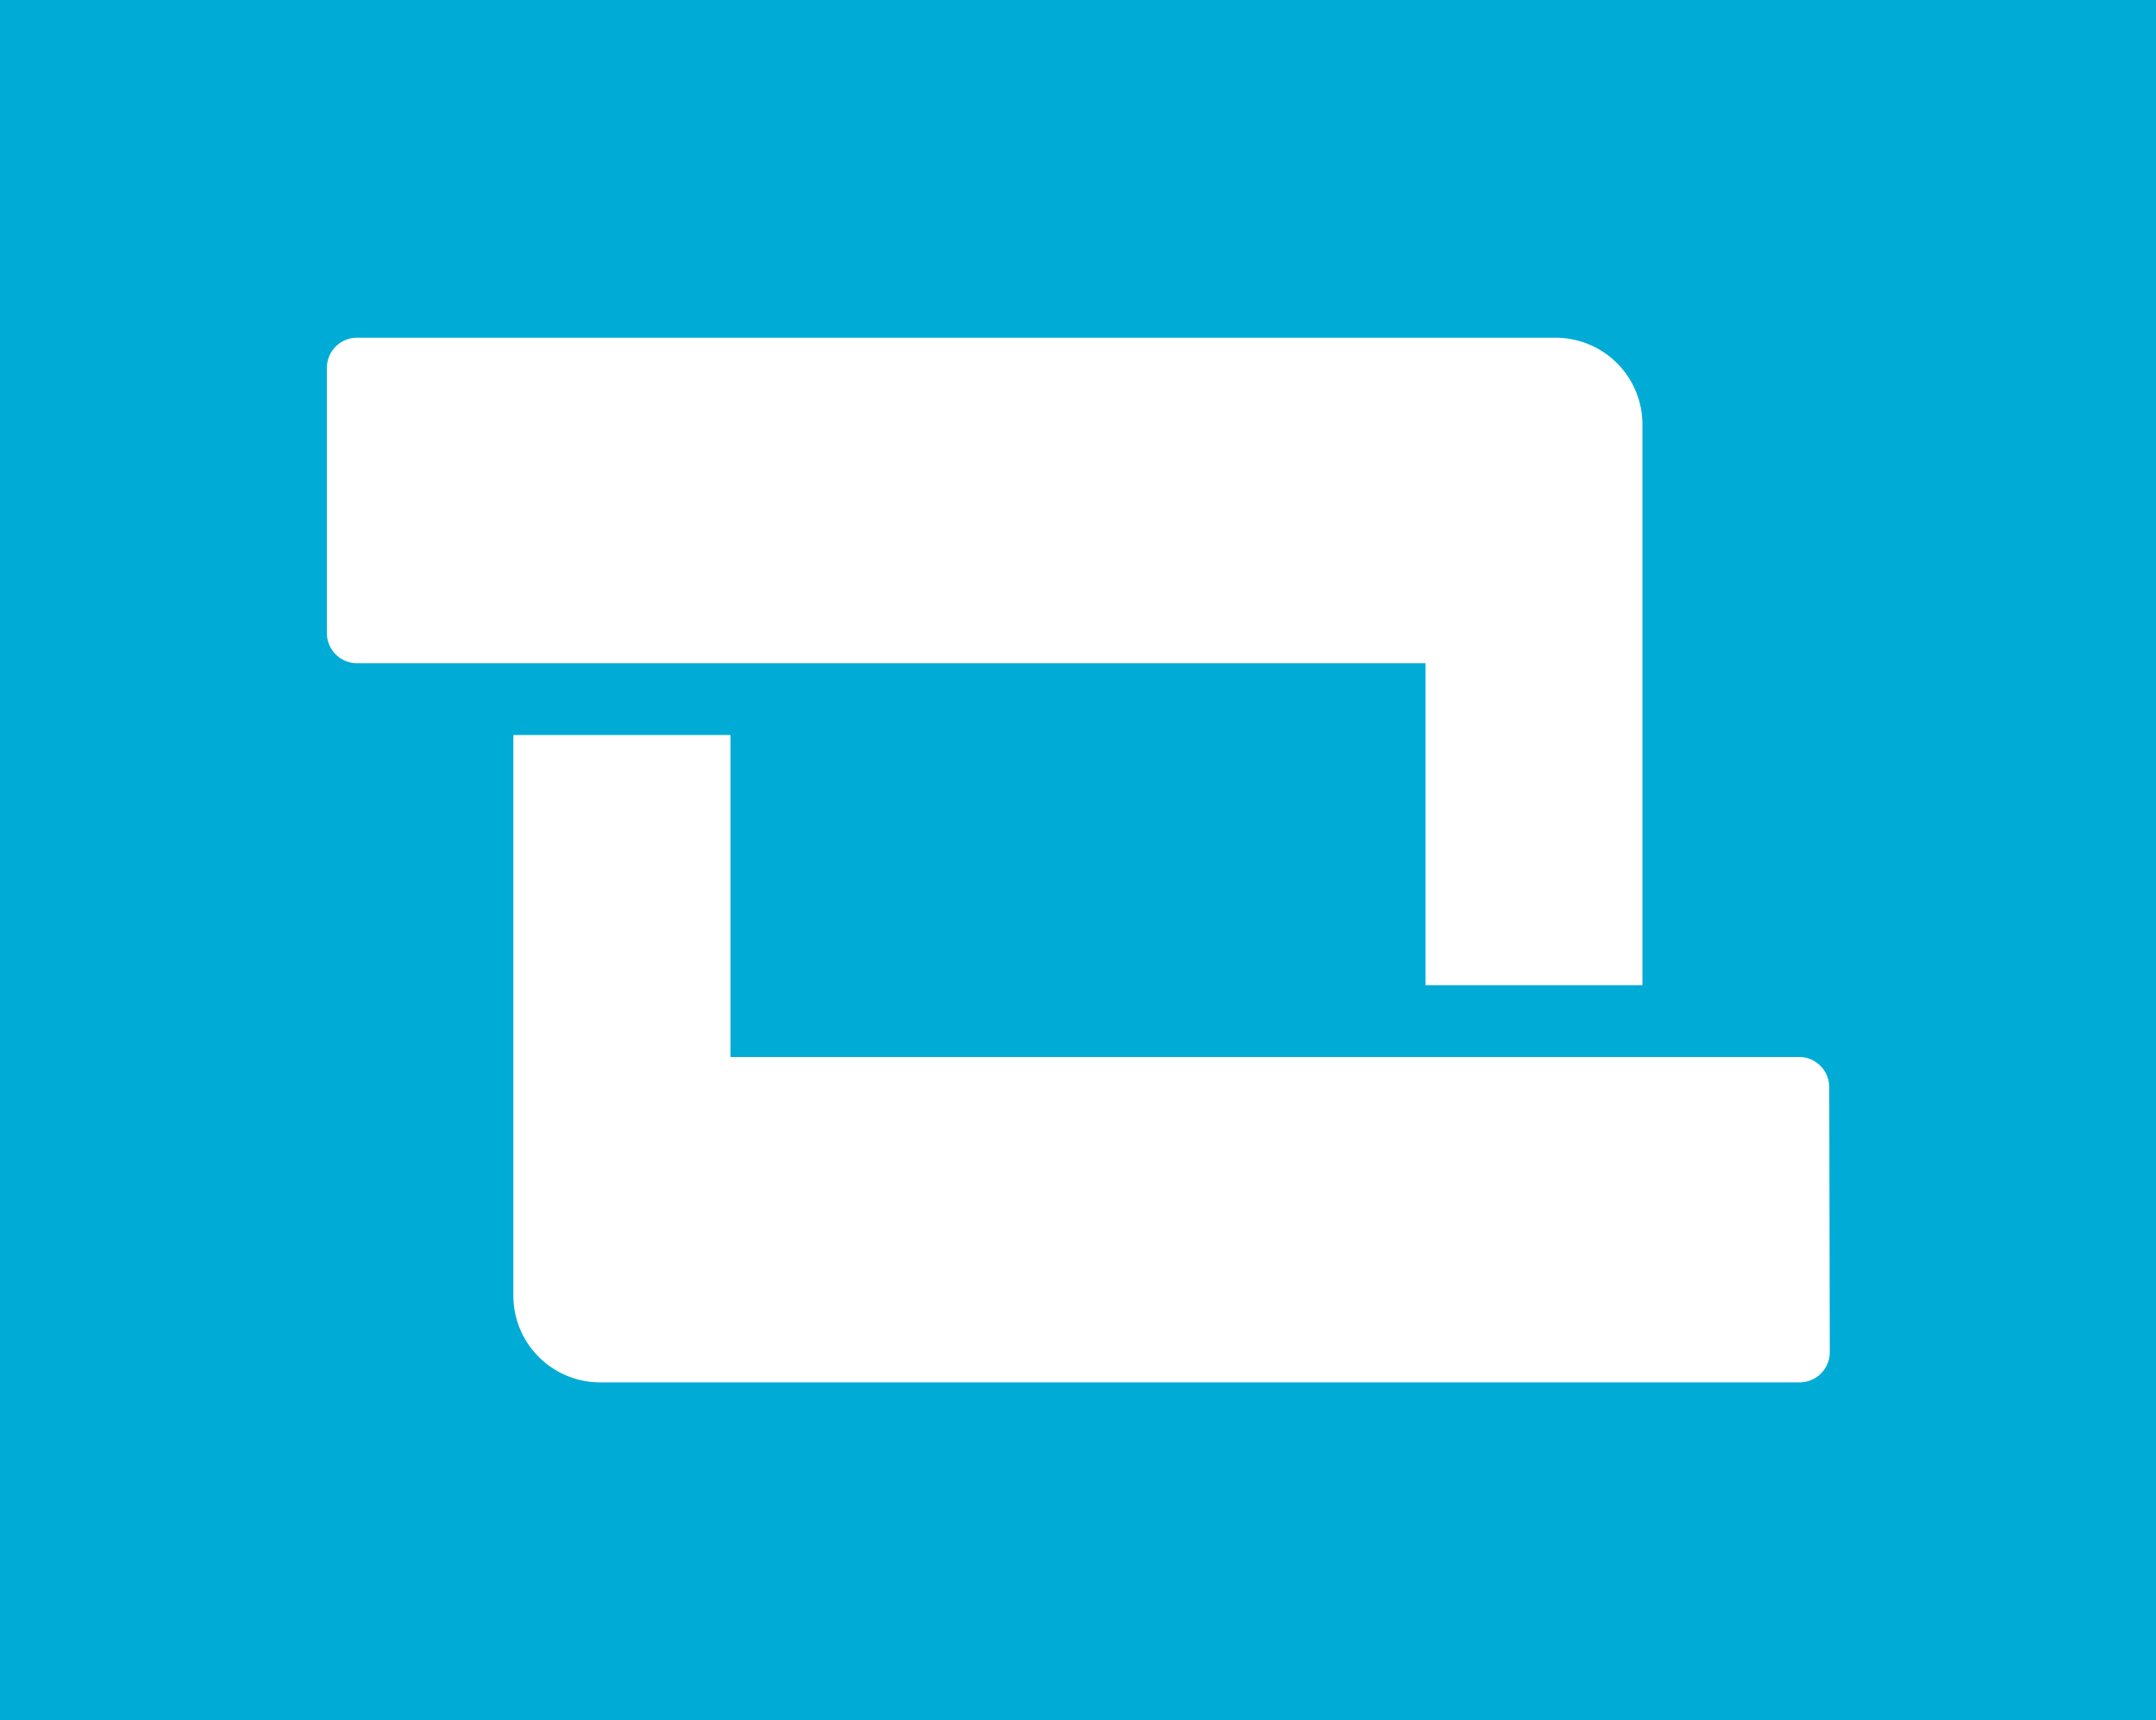 <svg xmlns="http://www.w3.org/2000/svg" viewBox="0 0 200.84 160.29"><defs><style>.cls-1{fill:#00acd5;}</style></defs><title>Boxed SymbolAsset 10</title><g id="Layer_2" data-name="Layer 2"><g id="Layer_1-2" data-name="Layer 1"><path class="cls-1" d="M0,0V160.29H200.84V0ZM30.45,59V34.28a2.81,2.81,0,0,1,2.81-2.81H144.94A8.09,8.09,0,0,1,153,39.56V91.8H132.79v-30H33.25A2.81,2.81,0,0,1,30.45,59Zm140,67a2.81,2.81,0,0,1-2.81,2.81H55.91a8.09,8.09,0,0,1-8.09-8.09V68.49H68.05v30h99.54a2.81,2.81,0,0,1,2.81,2.81Z"/></g></g></svg>